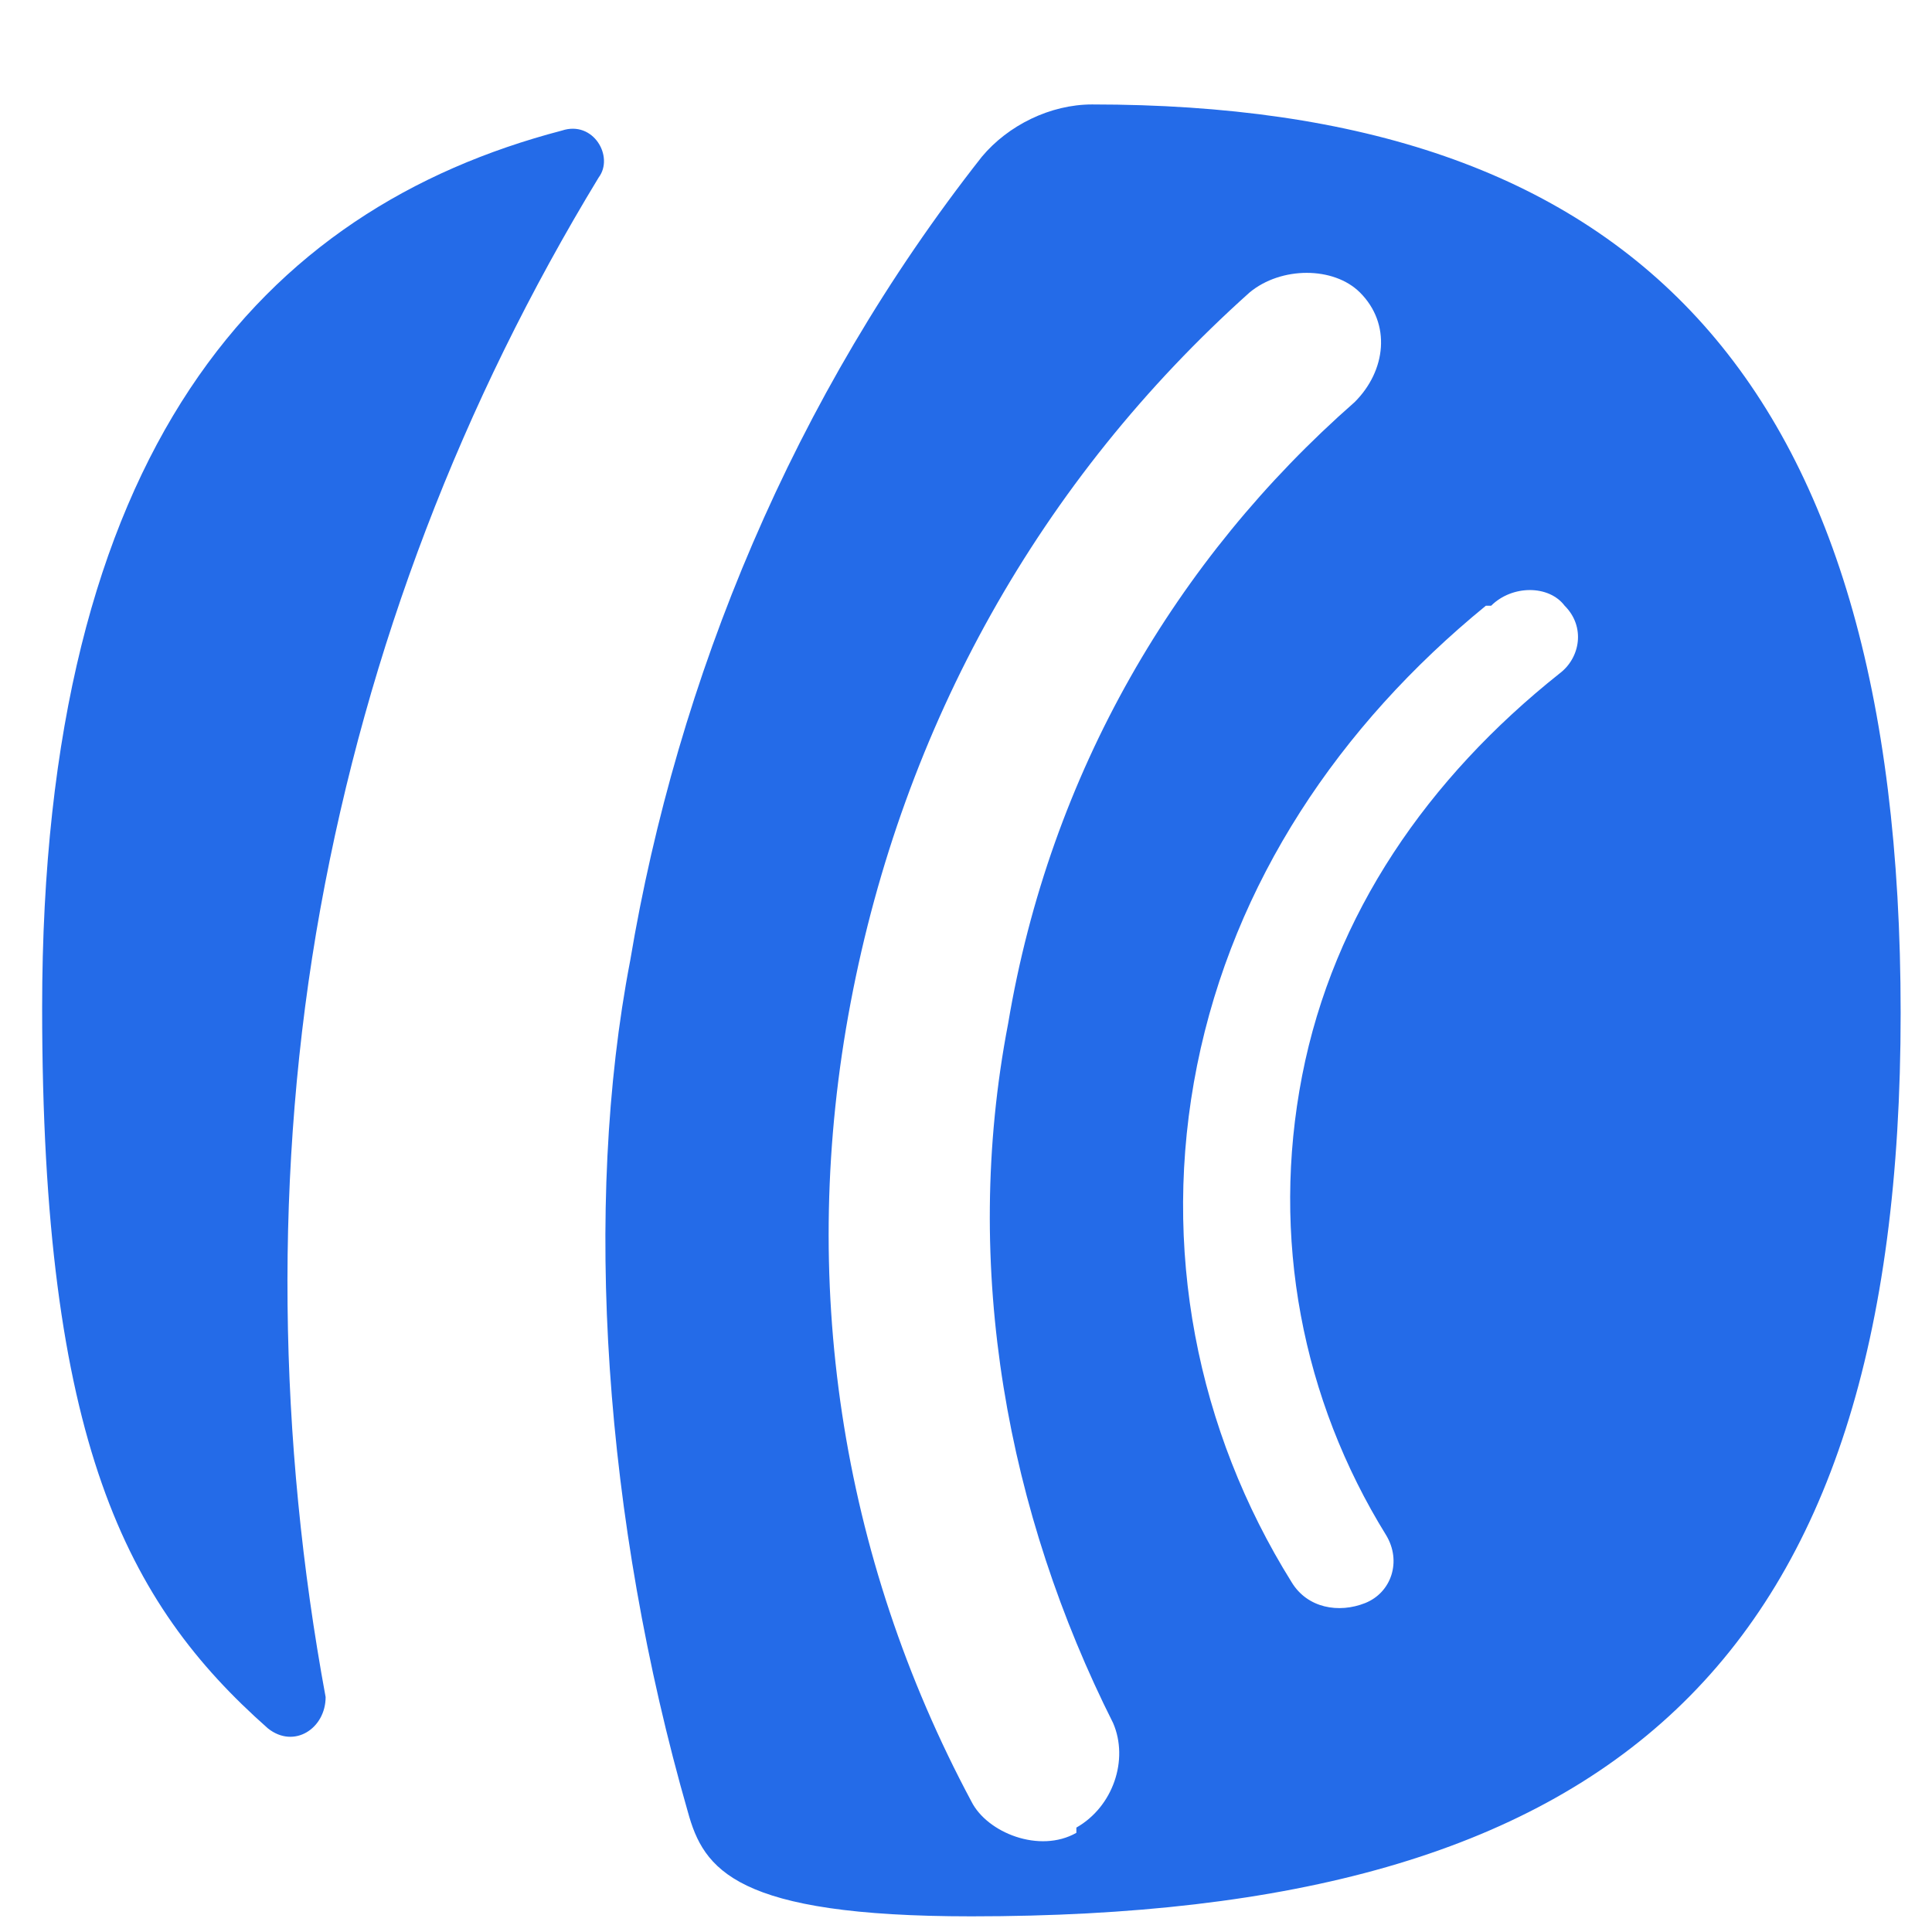 <svg width="48" height="48" viewBox="0 0 48 48" fill="none" xmlns="http://www.w3.org/2000/svg">
<path d="M27.134 2.595C26.09 2.595 25.047 3.114 24.395 3.893C19.699 9.86 16.829 16.866 15.656 23.871C14.482 29.968 15.003 37.752 17.09 45.017C17.482 46.444 18.264 47.611 24.134 47.611C40.047 47.611 47.221 41.384 47.221 25.168C47.221 9.211 40.438 2.595 27.134 2.595ZM26.742 45.536C25.829 46.055 24.525 45.536 24.134 44.757C20.873 38.66 19.829 31.784 21.134 24.909C22.438 18.033 25.829 11.936 31.047 7.265C31.829 6.617 33.134 6.617 33.786 7.265C34.569 8.044 34.438 9.211 33.656 9.99C29.221 13.882 26.09 19.201 25.047 25.428C23.873 31.525 25.047 37.622 27.656 42.811C28.047 43.719 27.656 44.887 26.742 45.406M38.742 16.736C35.482 19.33 33.134 22.703 32.351 26.725C31.569 30.747 32.351 34.768 34.438 38.141C34.83 38.79 34.569 39.568 33.916 39.828C33.264 40.087 32.482 39.957 32.09 39.309C29.742 35.547 28.829 31.006 29.742 26.465C30.656 21.925 33.264 18.033 36.916 15.049H37.047C37.569 14.53 38.482 14.53 38.873 15.049C39.395 15.568 39.264 16.347 38.742 16.736ZM8.09 42.163C8.09 42.941 7.308 43.46 6.656 42.941C3.134 39.828 1.047 35.806 1.047 25.038C1.047 11.157 6.525 5.19 13.96 3.244C14.742 2.984 15.264 3.893 14.873 4.411C11.482 9.99 9.134 16.087 7.96 22.574C6.786 29.06 6.916 35.806 8.09 42.163Z" fill="#246BE8"/>
</svg>
